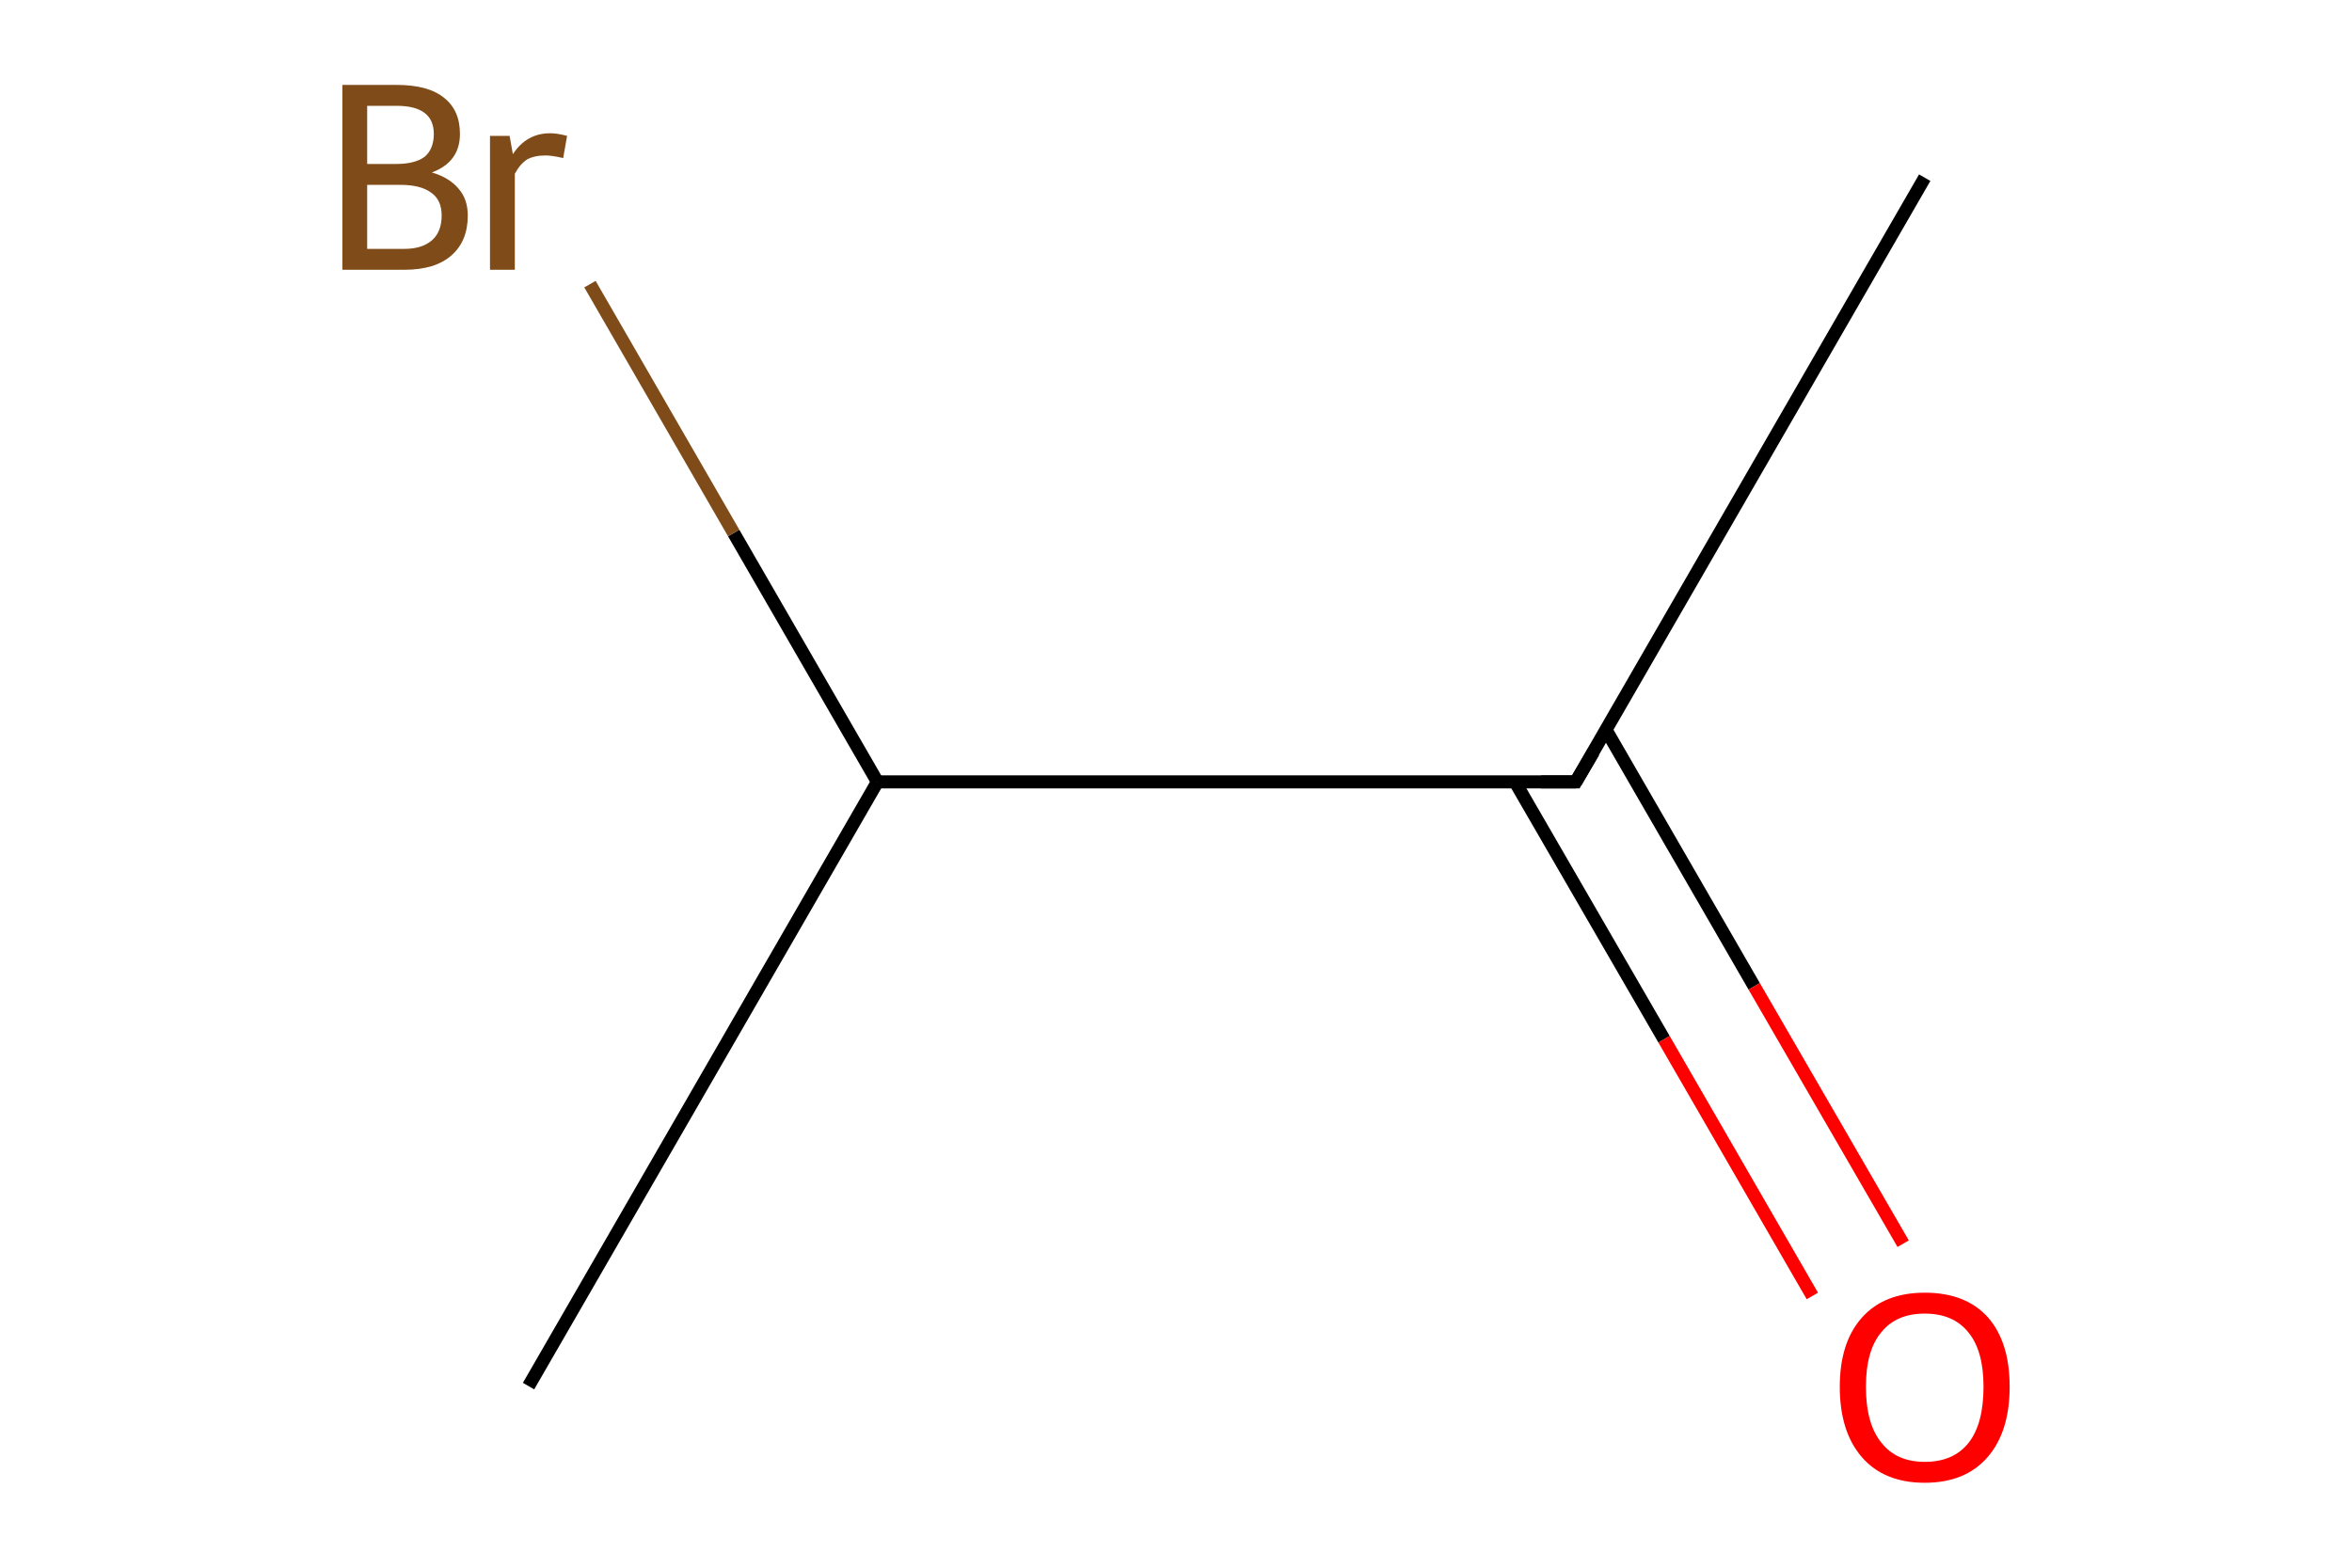 <?xml version='1.0' encoding='iso-8859-1'?>
<svg version='1.1' baseProfile='full'
              xmlns='http://www.w3.org/2000/svg'
                      xmlns:rdkit='http://www.rdkit.org/xml'
                      xmlns:xlink='http://www.w3.org/1999/xlink'
                  xml:space='preserve'
width='360px' height='240px' viewBox='0 0 360 240'>
<!-- END OF HEADER -->
<path class='bond-0 atom-0 atom-1' d='M 294.6,27.2 L 241.2,119.7' style='fill:none;fill-rule:evenodd;stroke:#000000;stroke-width:2.0px;stroke-linecap:butt;stroke-linejoin:miter;stroke-opacity:1' />
<path class='bond-1 atom-1 atom-2' d='M 231.9,119.7 L 254.7,159.1' style='fill:none;fill-rule:evenodd;stroke:#000000;stroke-width:2.0px;stroke-linecap:butt;stroke-linejoin:miter;stroke-opacity:1' />
<path class='bond-1 atom-1 atom-2' d='M 254.7,159.1 L 277.4,198.4' style='fill:none;fill-rule:evenodd;stroke:#FF0000;stroke-width:2.0px;stroke-linecap:butt;stroke-linejoin:miter;stroke-opacity:1' />
<path class='bond-1 atom-1 atom-2' d='M 245.8,111.7 L 268.5,151.0' style='fill:none;fill-rule:evenodd;stroke:#000000;stroke-width:2.0px;stroke-linecap:butt;stroke-linejoin:miter;stroke-opacity:1' />
<path class='bond-1 atom-1 atom-2' d='M 268.5,151.0 L 291.3,190.4' style='fill:none;fill-rule:evenodd;stroke:#FF0000;stroke-width:2.0px;stroke-linecap:butt;stroke-linejoin:miter;stroke-opacity:1' />
<path class='bond-2 atom-1 atom-3' d='M 241.2,119.7 L 134.3,119.7' style='fill:none;fill-rule:evenodd;stroke:#000000;stroke-width:2.0px;stroke-linecap:butt;stroke-linejoin:miter;stroke-opacity:1' />
<path class='bond-3 atom-3 atom-4' d='M 134.3,119.7 L 80.9,212.2' style='fill:none;fill-rule:evenodd;stroke:#000000;stroke-width:2.0px;stroke-linecap:butt;stroke-linejoin:miter;stroke-opacity:1' />
<path class='bond-4 atom-3 atom-5' d='M 134.3,119.7 L 112.3,81.6' style='fill:none;fill-rule:evenodd;stroke:#000000;stroke-width:2.0px;stroke-linecap:butt;stroke-linejoin:miter;stroke-opacity:1' />
<path class='bond-4 atom-3 atom-5' d='M 112.3,81.6 L 90.3,43.5' style='fill:none;fill-rule:evenodd;stroke:#7F4C19;stroke-width:2.0px;stroke-linecap:butt;stroke-linejoin:miter;stroke-opacity:1' />
<path d='M 243.9,115.1 L 241.2,119.7 L 235.9,119.7' style='fill:none;stroke:#000000;stroke-width:2.0px;stroke-linecap:butt;stroke-linejoin:miter;stroke-miterlimit:10;stroke-opacity:1;' />
<path class='atom-2' d='M 281.6 212.3
Q 281.6 205.5, 285.0 201.7
Q 288.4 197.9, 294.6 197.9
Q 300.9 197.9, 304.3 201.7
Q 307.6 205.5, 307.6 212.3
Q 307.6 219.2, 304.2 223.1
Q 300.8 227.0, 294.6 227.0
Q 288.4 227.0, 285.0 223.1
Q 281.6 219.2, 281.6 212.3
M 294.6 223.8
Q 299.0 223.8, 301.3 220.9
Q 303.6 218.0, 303.6 212.3
Q 303.6 206.8, 301.3 204.0
Q 299.0 201.1, 294.6 201.1
Q 290.3 201.1, 288.0 203.9
Q 285.6 206.7, 285.6 212.3
Q 285.6 218.0, 288.0 220.9
Q 290.3 223.8, 294.6 223.8
' fill='#FF0000'/>
<path class='atom-5' d='M 66.1 26.4
Q 68.8 27.2, 70.2 28.9
Q 71.6 30.5, 71.6 33.0
Q 71.6 36.9, 69.1 39.1
Q 66.6 41.3, 61.9 41.3
L 52.4 41.3
L 52.4 13.0
L 60.7 13.0
Q 65.6 13.0, 68.0 15.0
Q 70.4 16.9, 70.4 20.5
Q 70.4 24.8, 66.1 26.4
M 56.2 16.2
L 56.2 25.1
L 60.7 25.1
Q 63.5 25.1, 65.0 24.0
Q 66.4 22.8, 66.4 20.5
Q 66.4 16.2, 60.7 16.2
L 56.2 16.2
M 61.9 38.1
Q 64.6 38.1, 66.1 36.8
Q 67.6 35.5, 67.6 33.0
Q 67.6 30.6, 66.0 29.5
Q 64.4 28.3, 61.3 28.3
L 56.2 28.3
L 56.2 38.1
L 61.9 38.1
' fill='#7F4C19'/>
<path class='atom-5' d='M 78.0 20.8
L 78.5 23.6
Q 80.6 20.4, 84.2 20.4
Q 85.3 20.4, 86.8 20.8
L 86.2 24.2
Q 84.5 23.8, 83.5 23.8
Q 81.8 23.8, 80.7 24.4
Q 79.6 25.1, 78.8 26.6
L 78.8 41.3
L 75.0 41.3
L 75.0 20.8
L 78.0 20.8
' fill='#7F4C19'/>
</svg>
